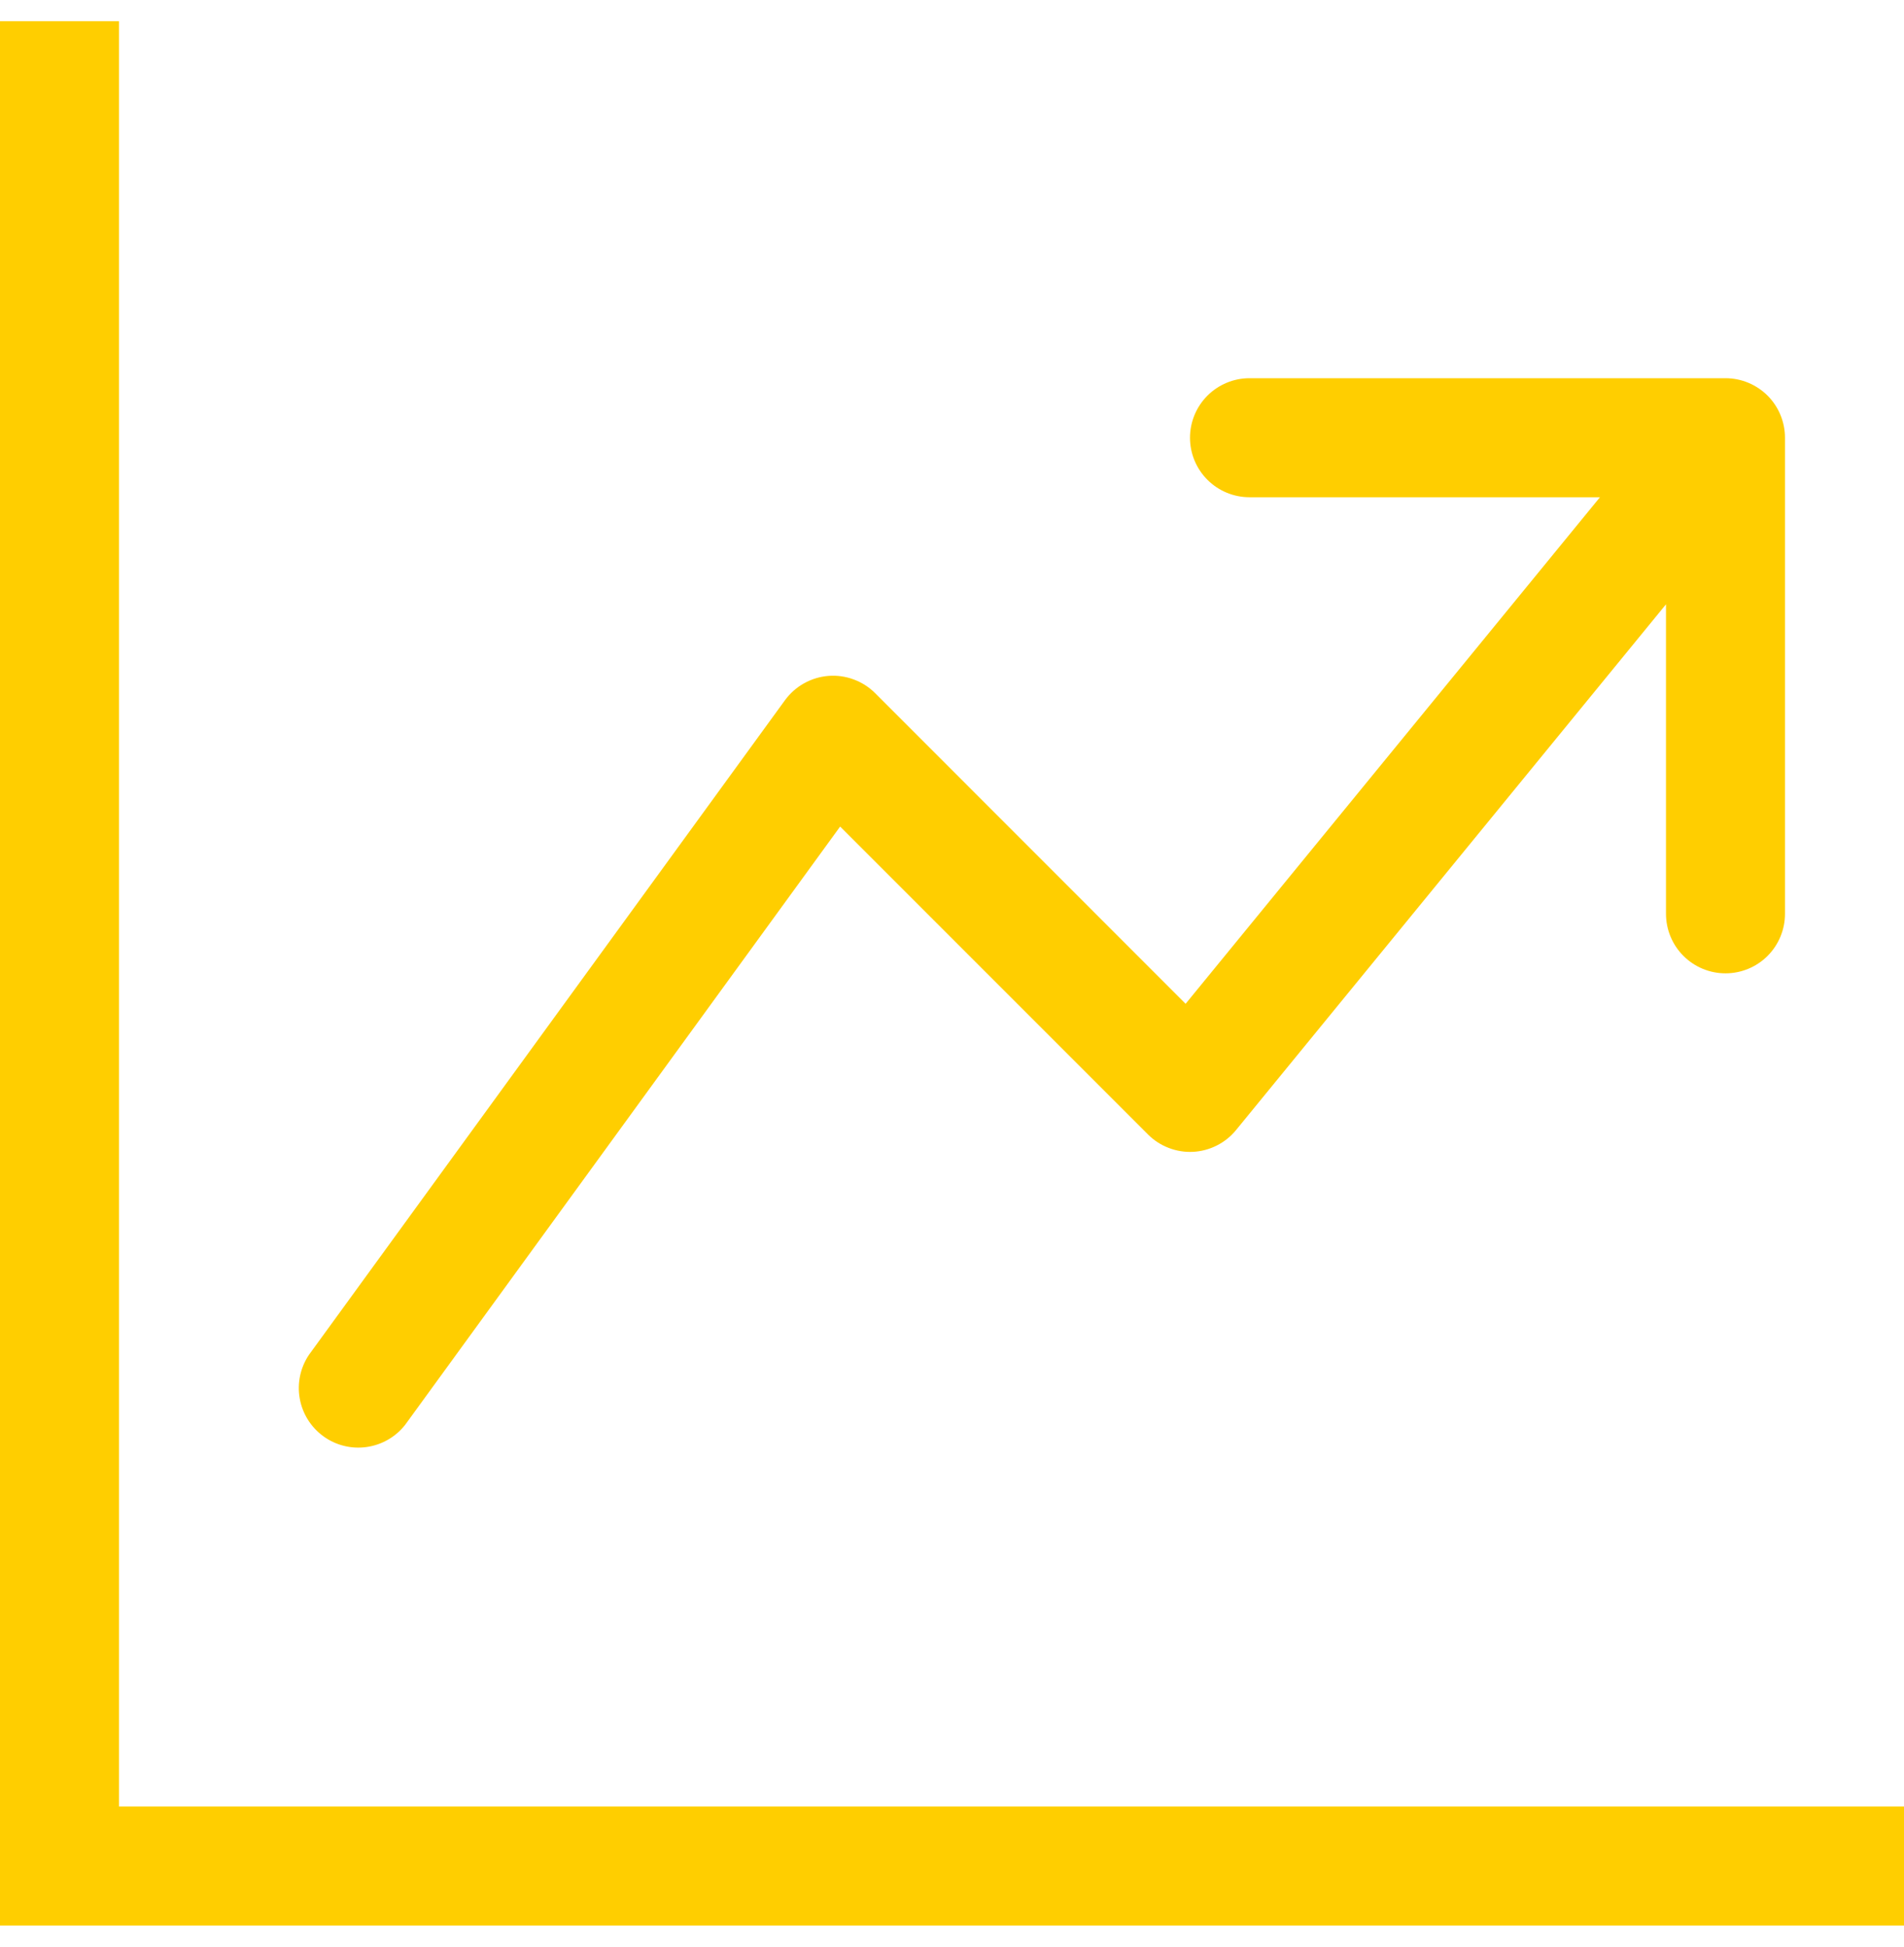 <svg xmlns="http://www.w3.org/2000/svg" width="45" height="46" fill="none" viewBox="0 0 45 46">
    <g clip-path="url(#clip0)">
        <path fill="#FFCE00" fill-rule="evenodd" d="M0 .5h2.813v42.188H45V45.5H0V.5zm28.125 9.844c0-.373.148-.73.412-.995.264-.263.621-.412.994-.412h11.25c.373 0 .73.149.995.412.263.264.411.622.411.995v11.25c0 .373-.148.73-.411.994-.264.264-.622.412-.995.412s-.73-.148-.994-.412-.412-.621-.412-.994V14.28L29.213 26.704c-.124.152-.279.276-.454.364-.175.089-.367.14-.563.15-.196.01-.392-.022-.575-.093-.183-.07-.35-.178-.489-.317l-7.276-7.276L9.574 33.671c-.225.286-.552.473-.913.523-.36.05-.726-.041-1.02-.256-.294-.214-.494-.534-.557-.892-.064-.358.014-.727.217-1.03l11.25-15.468c.12-.164.273-.301.45-.4.178-.1.375-.16.577-.176.203-.016.407.012.597.083.191.07.364.18.508.324l7.338 7.341 9.793-11.97h-8.283c-.373 0-.73-.148-.994-.412s-.412-.621-.412-.994z" clip-rule="evenodd"/>
    </g>
    <defs>
        <clipPath id="clip0">
            <path fill="#fff" d="M0 0H45V45H0z" transform="translate(0 .5)"/>
        </clipPath>
    </defs>
</svg>
